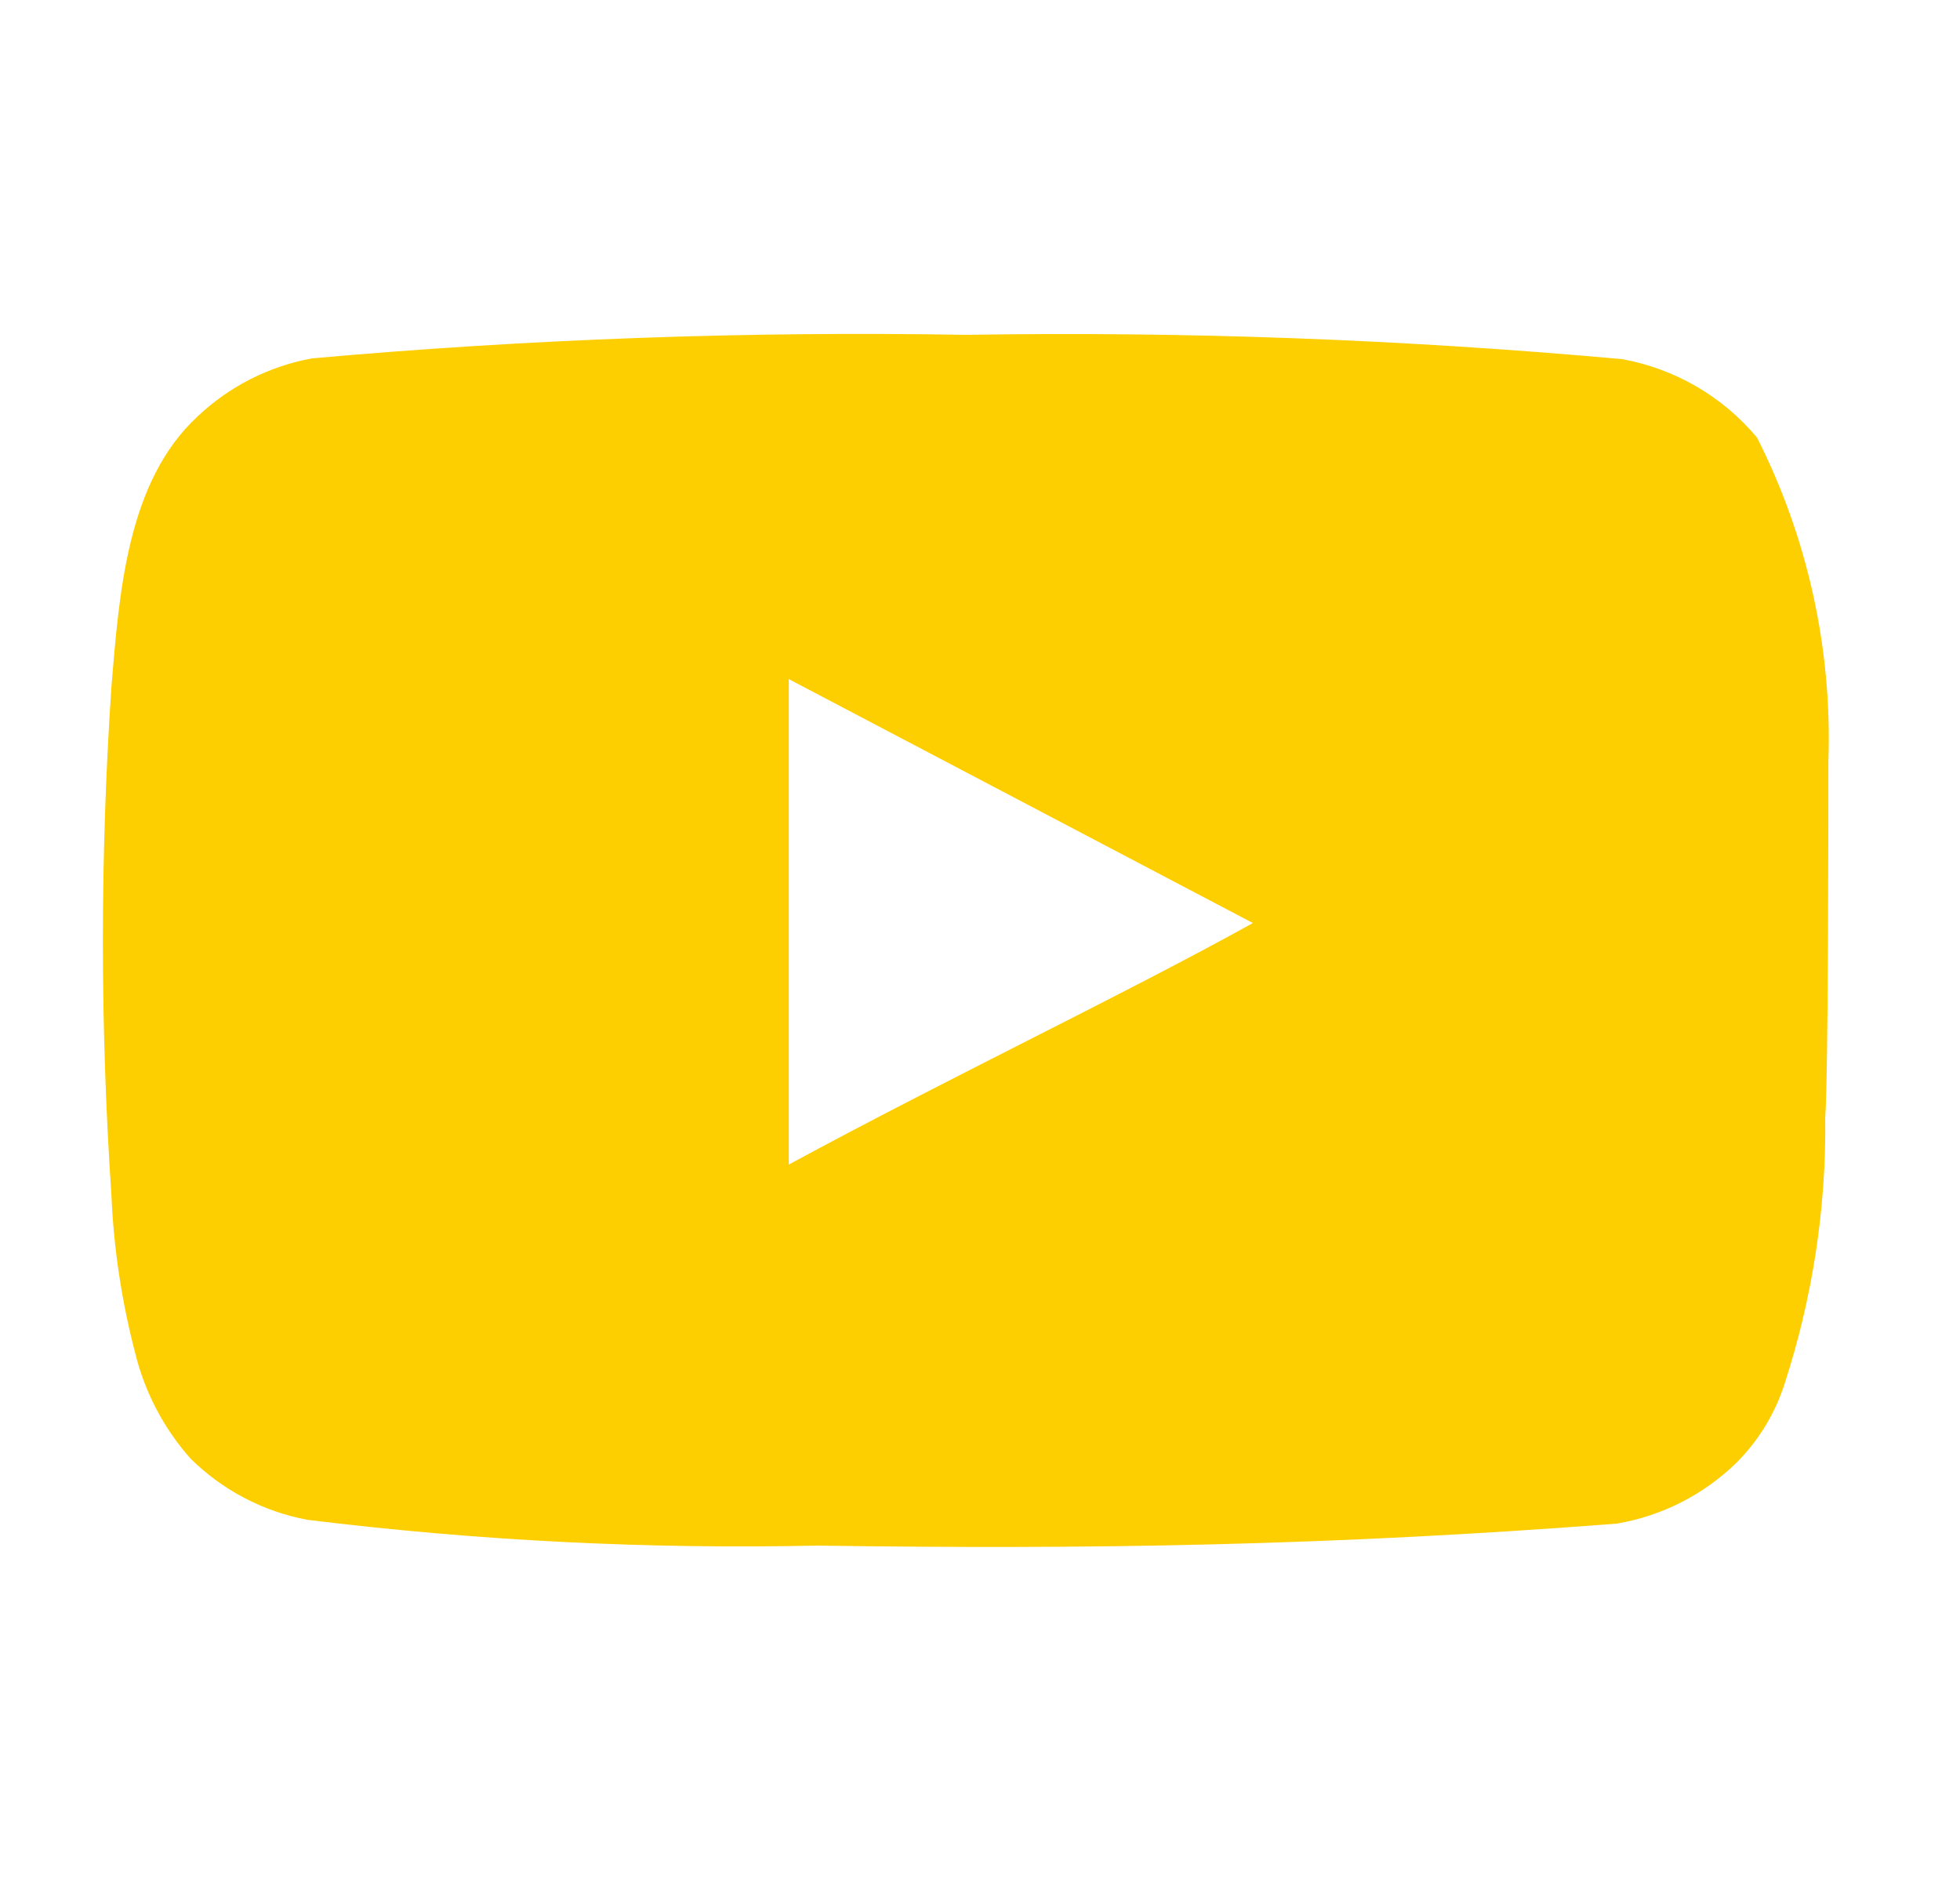 <svg width="25" height="24" viewBox="0 0 25 24" fill="none" xmlns="http://www.w3.org/2000/svg">
<path d="M23.321 9.71C23.371 8.279 23.058 6.858 22.411 5.58C21.973 5.056 21.364 4.702 20.691 4.58C17.909 4.328 15.115 4.225 12.321 4.27C9.538 4.222 6.754 4.323 3.981 4.57C3.433 4.67 2.926 4.927 2.521 5.31C1.621 6.14 1.521 7.56 1.421 8.76C1.276 10.918 1.276 13.083 1.421 15.241C1.45 15.916 1.551 16.586 1.721 17.241C1.842 17.745 2.086 18.213 2.431 18.601C2.839 19.004 3.358 19.276 3.921 19.381C6.077 19.647 8.25 19.757 10.421 19.71C13.921 19.761 16.991 19.71 20.621 19.43C21.199 19.332 21.733 19.06 22.151 18.651C22.431 18.37 22.64 18.028 22.761 17.651C23.119 16.553 23.295 15.405 23.281 14.251C23.321 13.691 23.321 10.31 23.321 9.71ZM10.061 14.851V8.66L15.981 11.771C14.321 12.691 12.131 13.73 10.061 14.851Z" fill="#FDCE00"/>
</svg>
